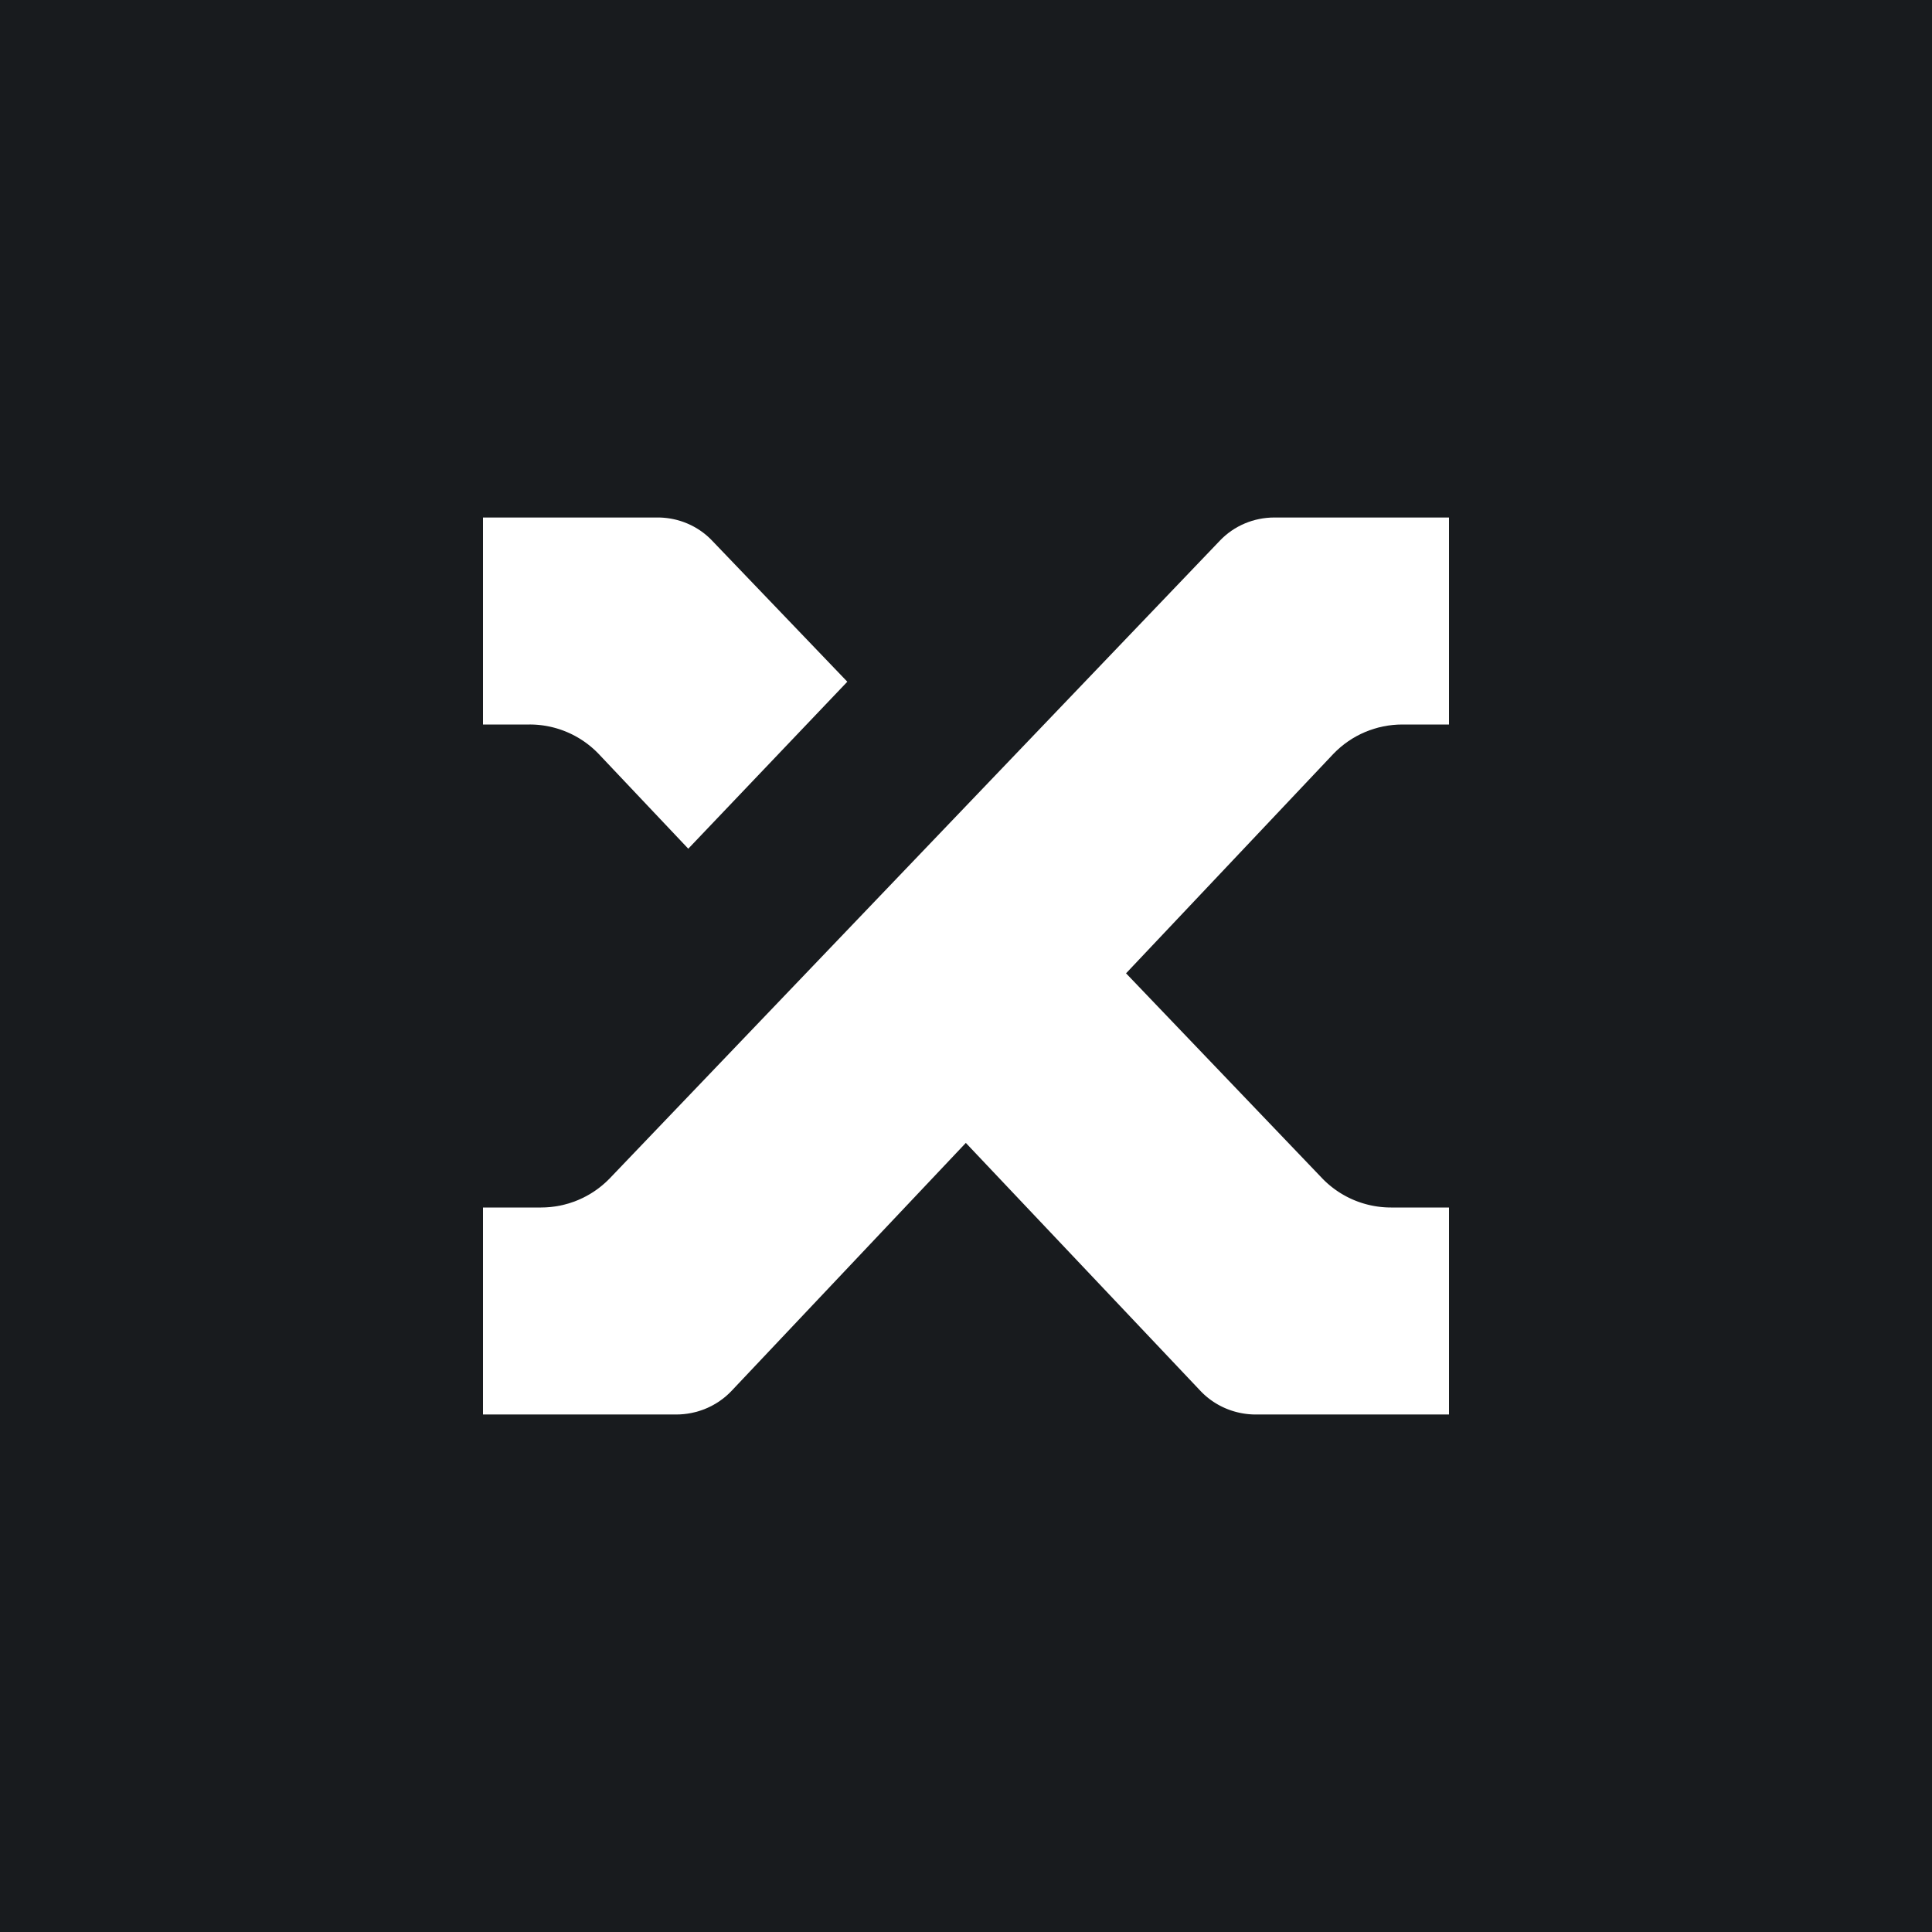 <!-- by TradingView --><svg width="56" height="56" viewBox="0 0 56 56" xmlns="http://www.w3.org/2000/svg"><path fill="#181B1E" d="M0 0h56v56H0z"/><path d="M35.36 15.67c.41-.43.98-.67 1.58-.67H42v6h-1.35c-.75 0-1.47.3-2 .85L21.2 40.32c-.42.44-1 .68-1.6.68H14v-6h1.68c.75 0 1.46-.3 1.98-.83l17.7-18.5Z" fill="#fff"/><path d="M19.06 15c.6 0 1.17.24 1.58.67l3.92 4.09-4.61 4.84-2.6-2.75a2.77 2.77 0 0 0-2-.85H14v-6h5.06Zm5.2 14.18L34.8 40.32c.42.44 1 .68 1.6.68H42v-6h-1.68c-.75 0-1.46-.3-1.98-.83l-9.09-9.5-4.98 4.5Z" fill="#fff"/></svg>